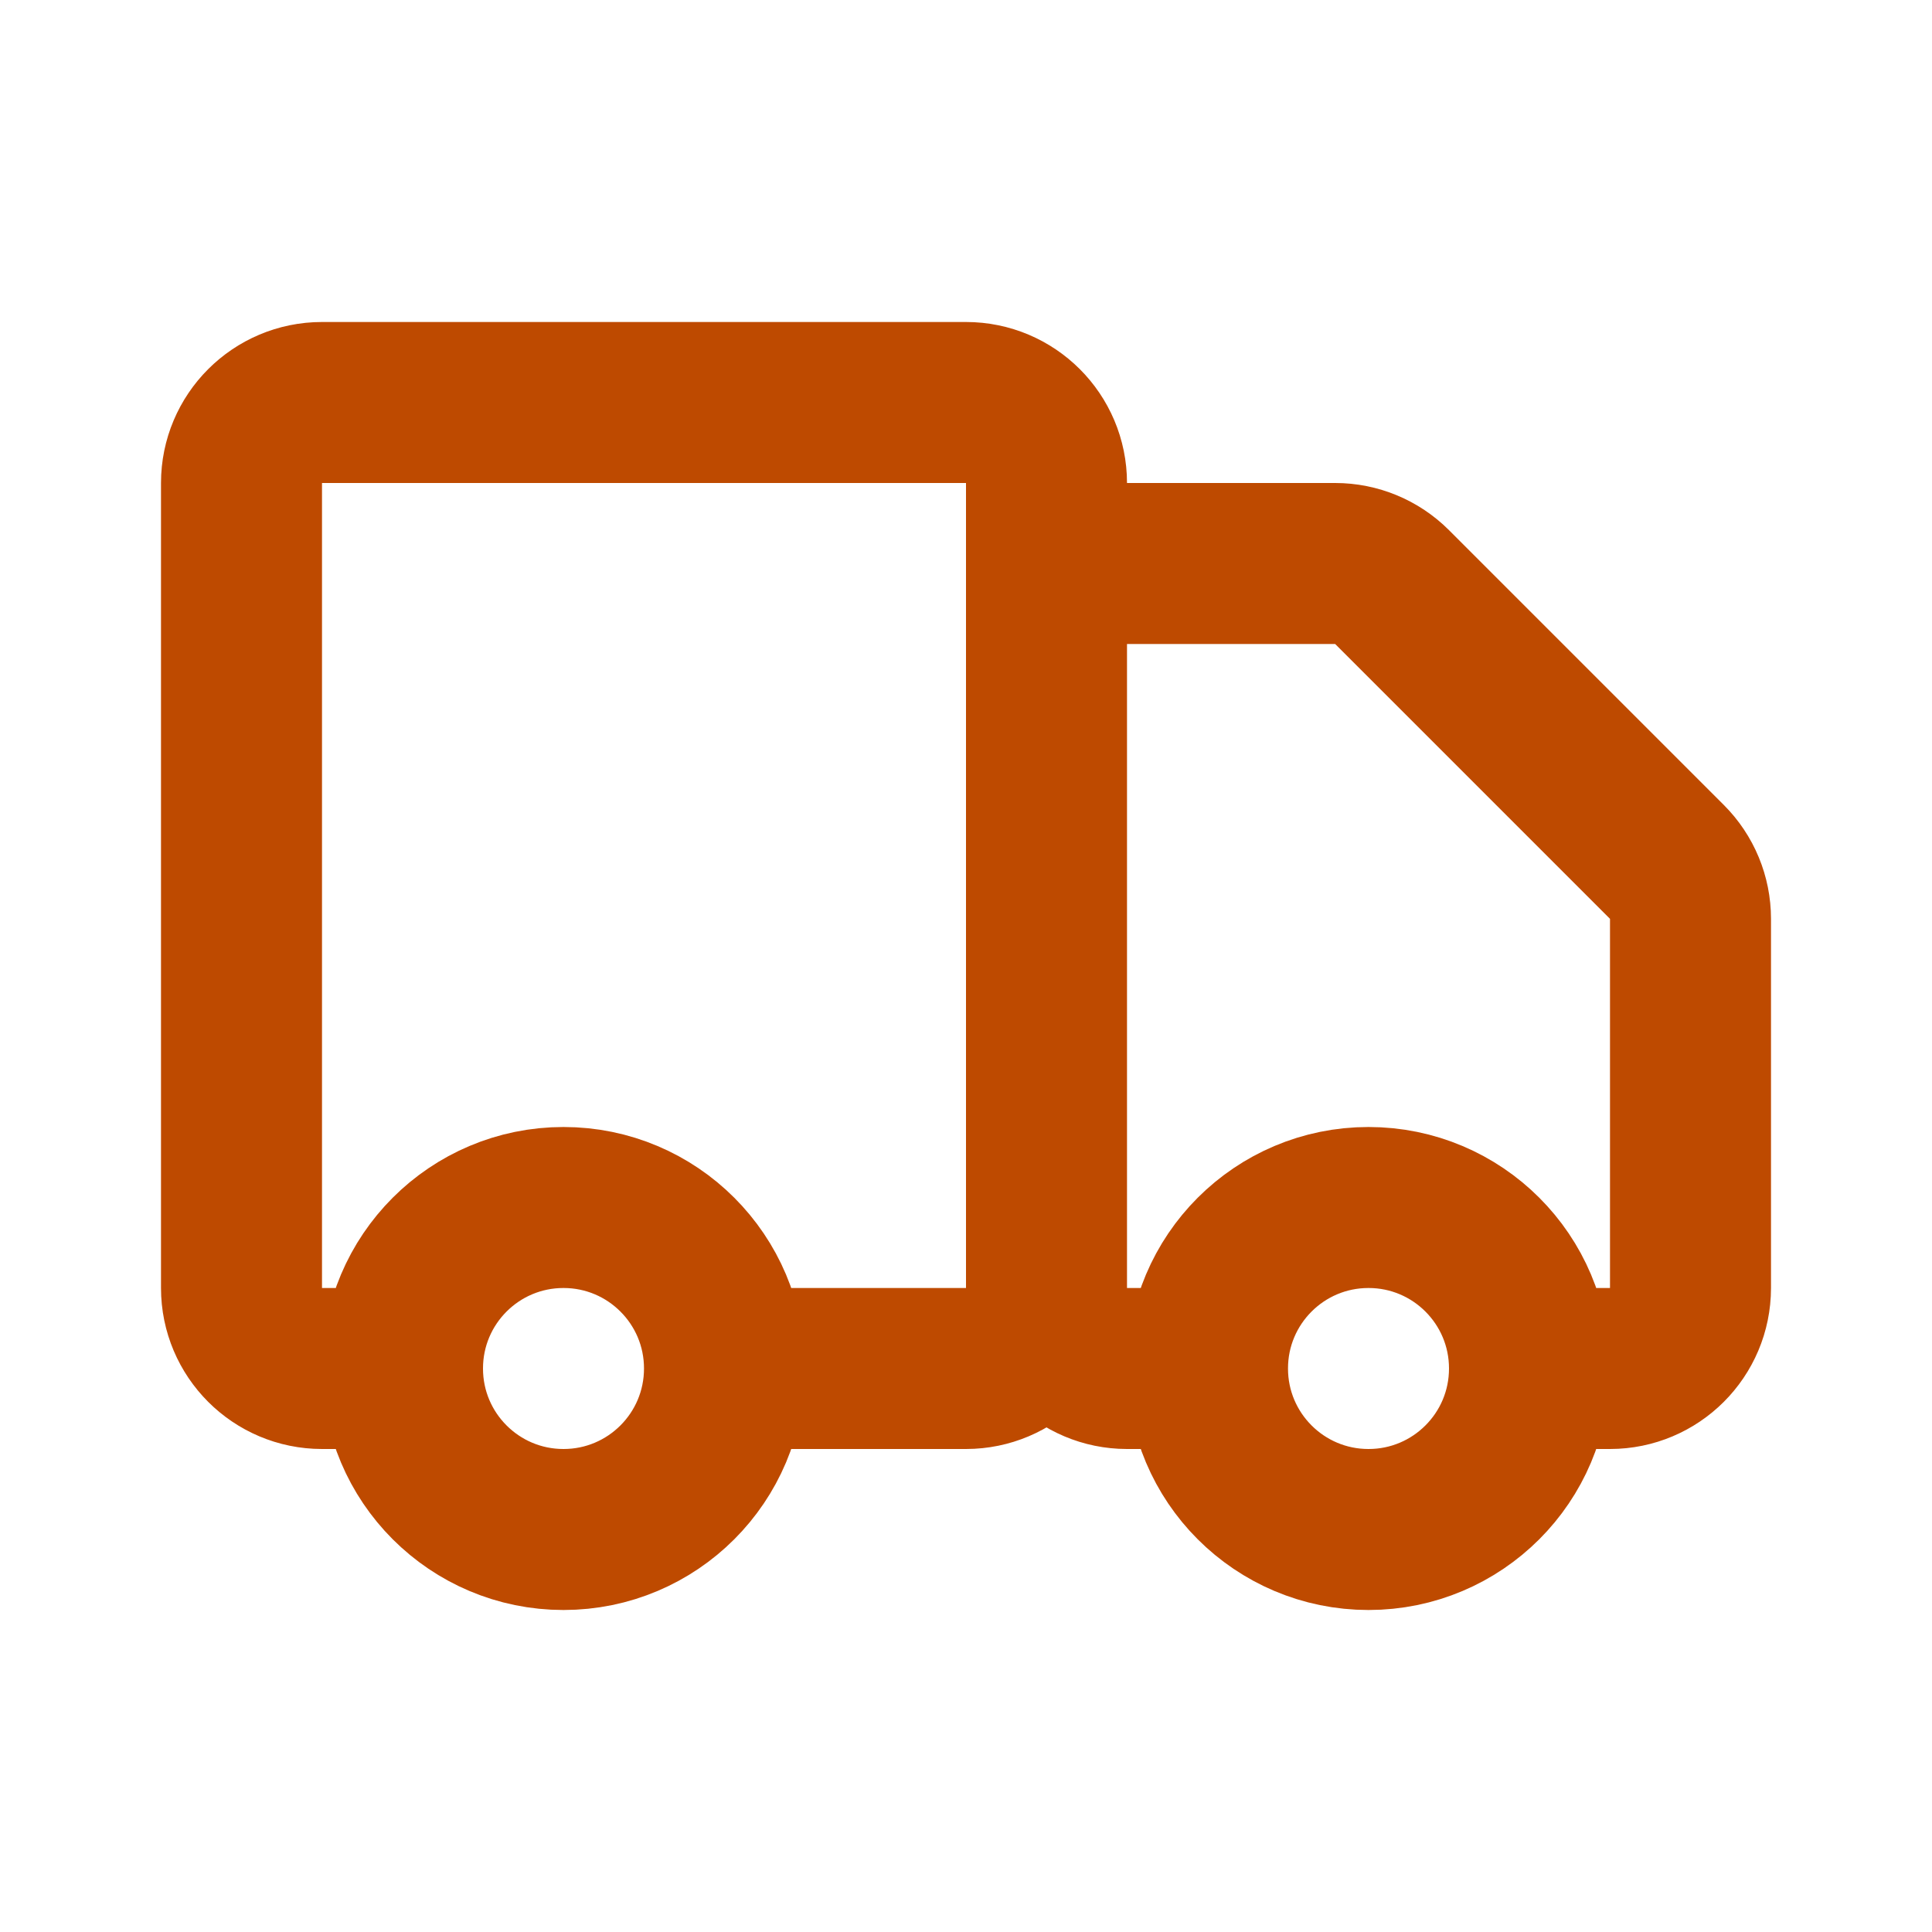 <svg width="24" height="24" viewBox="0 0 24 24" fill="none" xmlns="http://www.w3.org/2000/svg">
<path d="M13 16V6C13 5.448 12.552 5 12 5H4C3.448 5 3 5.448 3 6V16C3 16.552 3.448 17 4 17H5M13 16C13 16.552 12.552 17 12 17H9M13 16L13 8C13 7.448 13.448 7 14 7H16.586C16.851 7 17.105 7.105 17.293 7.293L20.707 10.707C20.895 10.895 21 11.149 21 11.414V16C21 16.552 20.552 17 20 17H19M13 16C13 16.552 13.448 17 14 17H15M5 17C5 18.105 5.895 19 7 19C8.105 19 9 18.105 9 17M5 17C5 15.895 5.895 15 7 15C8.105 15 9 15.895 9 17M15 17C15 18.105 15.895 19 17 19C18.105 19 19 18.105 19 17M15 17C15 15.895 15.895 15 17 15C18.105 15 19 15.895 19 17" stroke="#BE4A00" stroke-width="2"/>
</svg>
